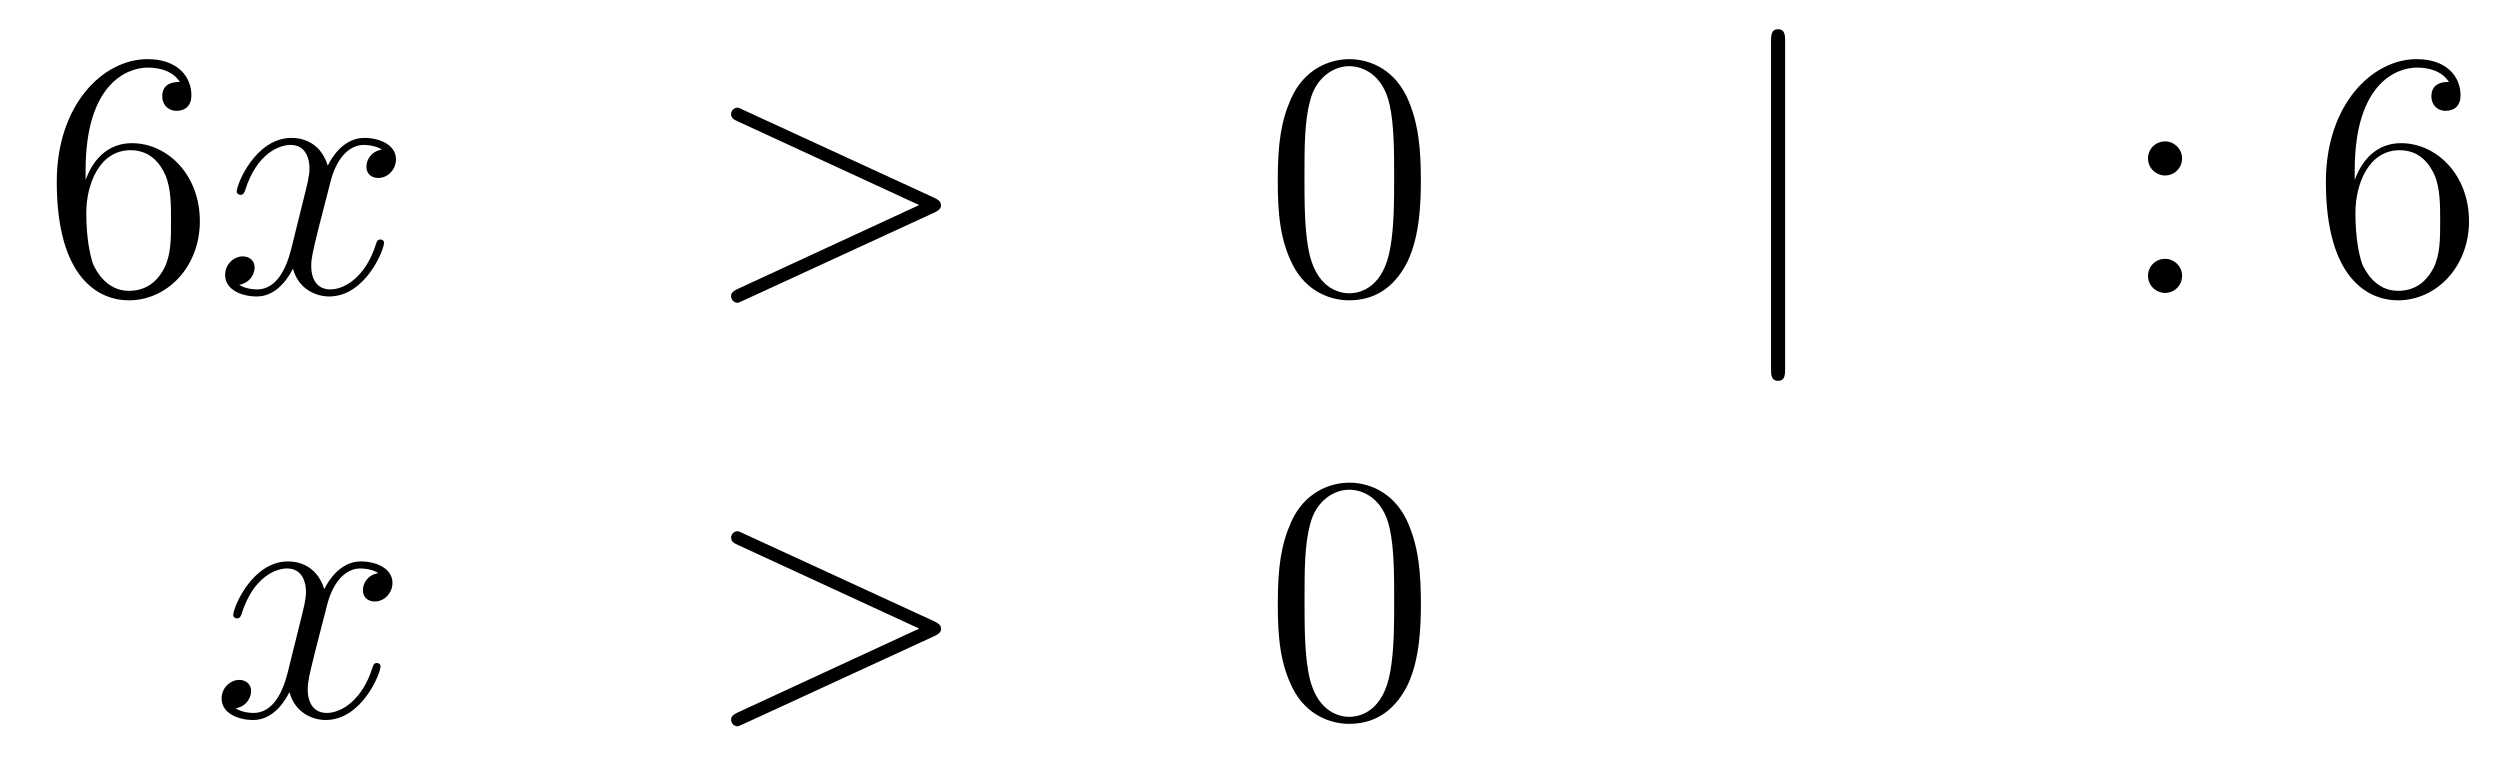 <?xml version='1.0'?>
<!-- This file was generated by dvisvgm 1.14.1 -->
<svg height='26pt' version='1.1' viewBox='0 -26 85 26' width='85pt' xmlns='http://www.w3.org/2000/svg' xmlns:xlink='http://www.w3.org/1999/xlink'>
<g id='page1'>
<g transform='matrix(1 0 0 1 -132 640)'>
<path d='M134.91 -660.2C134.91 -663.224 136.381 -663.702 137.026 -663.702C137.457 -663.702 137.887 -663.571 138.114 -663.213C137.971 -663.213 137.516 -663.213 137.516 -662.722C137.516 -662.459 137.696 -662.232 138.007 -662.232C138.305 -662.232 138.508 -662.412 138.508 -662.758C138.508 -663.38 138.054 -663.989 137.014 -663.989C135.508 -663.989 133.93 -662.448 133.93 -659.817C133.93 -656.53 135.365 -655.789 136.381 -655.789C137.684 -655.789 138.795 -656.925 138.795 -658.479C138.795 -660.068 137.684 -661.132 136.488 -661.132C135.424 -661.132 135.03 -660.212 134.91 -659.877V-660.2ZM136.381 -656.112C135.627 -656.112 135.269 -656.781 135.161 -657.032C135.054 -657.343 134.934 -657.929 134.934 -658.766C134.934 -659.71 135.365 -660.893 136.441 -660.893C137.098 -660.893 137.445 -660.451 137.624 -660.045C137.815 -659.602 137.815 -659.005 137.815 -658.491C137.815 -657.881 137.815 -657.343 137.588 -656.889C137.289 -656.315 136.859 -656.112 136.381 -656.112Z' fill-rule='evenodd'/>
<path d='M144.985 -660.917C144.603 -660.846 144.459 -660.559 144.459 -660.332C144.459 -660.045 144.686 -659.949 144.854 -659.949C145.212 -659.949 145.463 -660.26 145.463 -660.582C145.463 -661.085 144.89 -661.312 144.387 -661.312C143.658 -661.312 143.252 -660.594 143.144 -660.367C142.869 -661.264 142.128 -661.312 141.913 -661.312C140.694 -661.312 140.048 -659.746 140.048 -659.483C140.048 -659.435 140.096 -659.375 140.18 -659.375C140.275 -659.375 140.299 -659.447 140.323 -659.495C140.73 -660.822 141.531 -661.073 141.877 -661.073C142.415 -661.073 142.523 -660.571 142.523 -660.284C142.523 -660.021 142.451 -659.746 142.307 -659.172L141.901 -657.534C141.722 -656.817 141.375 -656.16 140.741 -656.16C140.682 -656.16 140.383 -656.16 140.132 -656.315C140.562 -656.399 140.658 -656.757 140.658 -656.901C140.658 -657.14 140.479 -657.283 140.251 -657.283C139.965 -657.283 139.654 -657.032 139.654 -656.65C139.654 -656.148 140.215 -655.92 140.73 -655.92C141.303 -655.92 141.71 -656.375 141.961 -656.865C142.152 -656.16 142.75 -655.92 143.192 -655.92C144.411 -655.92 145.057 -657.487 145.057 -657.749C145.057 -657.809 145.009 -657.857 144.937 -657.857C144.83 -657.857 144.818 -657.797 144.782 -657.702C144.459 -656.65 143.766 -656.16 143.228 -656.16C142.809 -656.16 142.582 -656.47 142.582 -656.96C142.582 -657.223 142.63 -657.415 142.821 -658.204L143.24 -659.829C143.419 -660.547 143.826 -661.073 144.375 -661.073C144.399 -661.073 144.734 -661.073 144.985 -660.917Z' fill-rule='evenodd'/>
<path d='M163.754 -658.766C163.982 -658.873 163.993 -658.945 163.993 -659.028C163.993 -659.1 163.969 -659.184 163.754 -659.28L157.287 -662.256C157.132 -662.328 157.108 -662.34 157.084 -662.34C156.941 -662.34 156.857 -662.22 156.857 -662.125C156.857 -661.981 156.953 -661.933 157.108 -661.862L163.252 -659.028L157.096 -656.183C156.857 -656.076 156.857 -655.992 156.857 -655.92C156.857 -655.825 156.941 -655.705 157.084 -655.705C157.108 -655.705 157.12 -655.717 157.287 -655.789L163.754 -658.766Z' fill-rule='evenodd'/>
<path d='M180.309 -659.865C180.309 -660.858 180.249 -661.826 179.819 -662.734C179.329 -663.727 178.468 -663.989 177.882 -663.989C177.189 -663.989 176.34 -663.643 175.898 -662.651C175.563 -661.897 175.444 -661.156 175.444 -659.865C175.444 -658.706 175.527 -657.833 175.958 -656.984C176.424 -656.076 177.249 -655.789 177.871 -655.789C178.911 -655.789 179.508 -656.411 179.855 -657.104C180.285 -658 180.309 -659.172 180.309 -659.865ZM177.871 -656.028C177.488 -656.028 176.711 -656.243 176.484 -657.546C176.352 -658.263 176.352 -659.172 176.352 -660.009C176.352 -660.989 176.352 -661.873 176.544 -662.579C176.747 -663.38 177.357 -663.75 177.871 -663.75C178.325 -663.75 179.018 -663.475 179.245 -662.448C179.401 -661.766 179.401 -660.822 179.401 -660.009C179.401 -659.208 179.401 -658.299 179.269 -657.57C179.042 -656.255 178.289 -656.028 177.871 -656.028Z' fill-rule='evenodd'/>
<path d='M192.694 -664.575C192.694 -664.79 192.694 -665.006 192.455 -665.006C192.215 -665.006 192.215 -664.79 192.215 -664.575V-653.482C192.215 -653.267 192.215 -653.052 192.455 -653.052C192.694 -653.052 192.694 -653.267 192.694 -653.482V-664.575Z' fill-rule='evenodd'/>
<path d='M206.191 -660.618C206.191 -660.941 205.916 -661.192 205.618 -661.192C205.271 -661.192 205.032 -660.917 205.032 -660.618C205.032 -660.26 205.331 -660.033 205.606 -660.033C205.928 -660.033 206.191 -660.284 206.191 -660.618ZM206.191 -656.626C206.191 -656.948 205.916 -657.2 205.618 -657.2C205.271 -657.2 205.032 -656.925 205.032 -656.626C205.032 -656.267 205.331 -656.04 205.606 -656.04C205.928 -656.04 206.191 -656.291 206.191 -656.626Z' fill-rule='evenodd'/>
<path d='M212.06 -660.2C212.06 -663.224 213.53 -663.702 214.176 -663.702C214.607 -663.702 215.038 -663.571 215.264 -663.213C215.12 -663.213 214.667 -663.213 214.667 -662.722C214.667 -662.459 214.846 -662.232 215.156 -662.232C215.455 -662.232 215.659 -662.412 215.659 -662.758C215.659 -663.38 215.204 -663.989 214.165 -663.989C212.658 -663.989 211.08 -662.448 211.08 -659.817C211.08 -656.53 212.515 -655.789 213.53 -655.789C214.834 -655.789 215.946 -656.925 215.946 -658.479C215.946 -660.068 214.834 -661.132 213.638 -661.132C212.575 -661.132 212.18 -660.212 212.06 -659.877V-660.2ZM213.53 -656.112C212.778 -656.112 212.419 -656.781 212.311 -657.032C212.204 -657.343 212.084 -657.929 212.084 -658.766C212.084 -659.71 212.515 -660.893 213.59 -660.893C214.248 -660.893 214.595 -660.451 214.775 -660.045C214.966 -659.602 214.966 -659.005 214.966 -658.491C214.966 -657.881 214.966 -657.343 214.739 -656.889C214.439 -656.315 214.009 -656.112 213.53 -656.112Z' fill-rule='evenodd'/>
<path d='M144.866 -646.517C144.484 -646.446 144.34 -646.159 144.34 -645.932C144.34 -645.645 144.567 -645.549 144.735 -645.549C145.093 -645.549 145.344 -645.86 145.344 -646.182C145.344 -646.685 144.771 -646.912 144.268 -646.912C143.539 -646.912 143.133 -646.194 143.025 -645.967C142.75 -646.864 142.009 -646.912 141.794 -646.912C140.575 -646.912 139.929 -645.346 139.929 -645.083C139.929 -645.035 139.977 -644.975 140.061 -644.975C140.156 -644.975 140.18 -645.047 140.204 -645.095C140.611 -646.422 141.412 -646.673 141.758 -646.673C142.296 -646.673 142.404 -646.171 142.404 -645.884C142.404 -645.621 142.332 -645.346 142.188 -644.772L141.782 -643.134C141.603 -642.417 141.256 -641.76 140.622 -641.76C140.563 -641.76 140.264 -641.76 140.013 -641.915C140.443 -641.999 140.539 -642.357 140.539 -642.501C140.539 -642.74 140.36 -642.883 140.133 -642.883C139.846 -642.883 139.535 -642.632 139.535 -642.25C139.535 -641.748 140.097 -641.52 140.611 -641.52C141.184 -641.52 141.591 -641.975 141.842 -642.465C142.033 -641.76 142.631 -641.52 143.073 -641.52C144.293 -641.52 144.938 -643.087 144.938 -643.349C144.938 -643.409 144.89 -643.457 144.818 -643.457C144.711 -643.457 144.699 -643.397 144.663 -643.302C144.34 -642.25 143.647 -641.76 143.109 -641.76C142.691 -641.76 142.463 -642.07 142.463 -642.56C142.463 -642.823 142.511 -643.015 142.703 -643.804L143.121 -645.429C143.3 -646.147 143.707 -646.673 144.257 -646.673C144.281 -646.673 144.615 -646.673 144.866 -646.517Z' fill-rule='evenodd'/>
<path d='M163.755 -644.366C163.983 -644.473 163.995 -644.545 163.995 -644.628C163.995 -644.7 163.971 -644.784 163.755 -644.88L157.288 -647.856C157.133 -647.928 157.109 -647.94 157.085 -647.94C156.942 -647.94 156.858 -647.82 156.858 -647.725C156.858 -647.581 156.954 -647.533 157.109 -647.462L163.253 -644.628L157.097 -641.783C156.858 -641.676 156.858 -641.592 156.858 -641.52C156.858 -641.425 156.942 -641.305 157.085 -641.305C157.109 -641.305 157.121 -641.317 157.288 -641.389L163.755 -644.366Z' fill-rule='evenodd'/>
<path d='M180.31 -645.465C180.31 -646.458 180.25 -647.426 179.82 -648.334C179.33 -649.327 178.469 -649.589 177.884 -649.589C177.19 -649.589 176.341 -649.243 175.899 -648.251C175.565 -647.497 175.445 -646.756 175.445 -645.465C175.445 -644.306 175.529 -643.433 175.959 -642.584C176.425 -641.676 177.25 -641.389 177.872 -641.389C178.912 -641.389 179.509 -642.011 179.856 -642.704C180.286 -643.6 180.31 -644.772 180.31 -645.465ZM177.872 -641.628C177.489 -641.628 176.712 -641.843 176.485 -643.146C176.354 -643.863 176.354 -644.772 176.354 -645.609C176.354 -646.589 176.354 -647.473 176.545 -648.179C176.748 -648.98 177.358 -649.35 177.872 -649.35C178.326 -649.35 179.019 -649.075 179.246 -648.048C179.402 -647.366 179.402 -646.422 179.402 -645.609C179.402 -644.808 179.402 -643.899 179.27 -643.17C179.043 -641.855 178.29 -641.628 177.872 -641.628Z' fill-rule='evenodd'/>
</g>
</g>
</svg>
